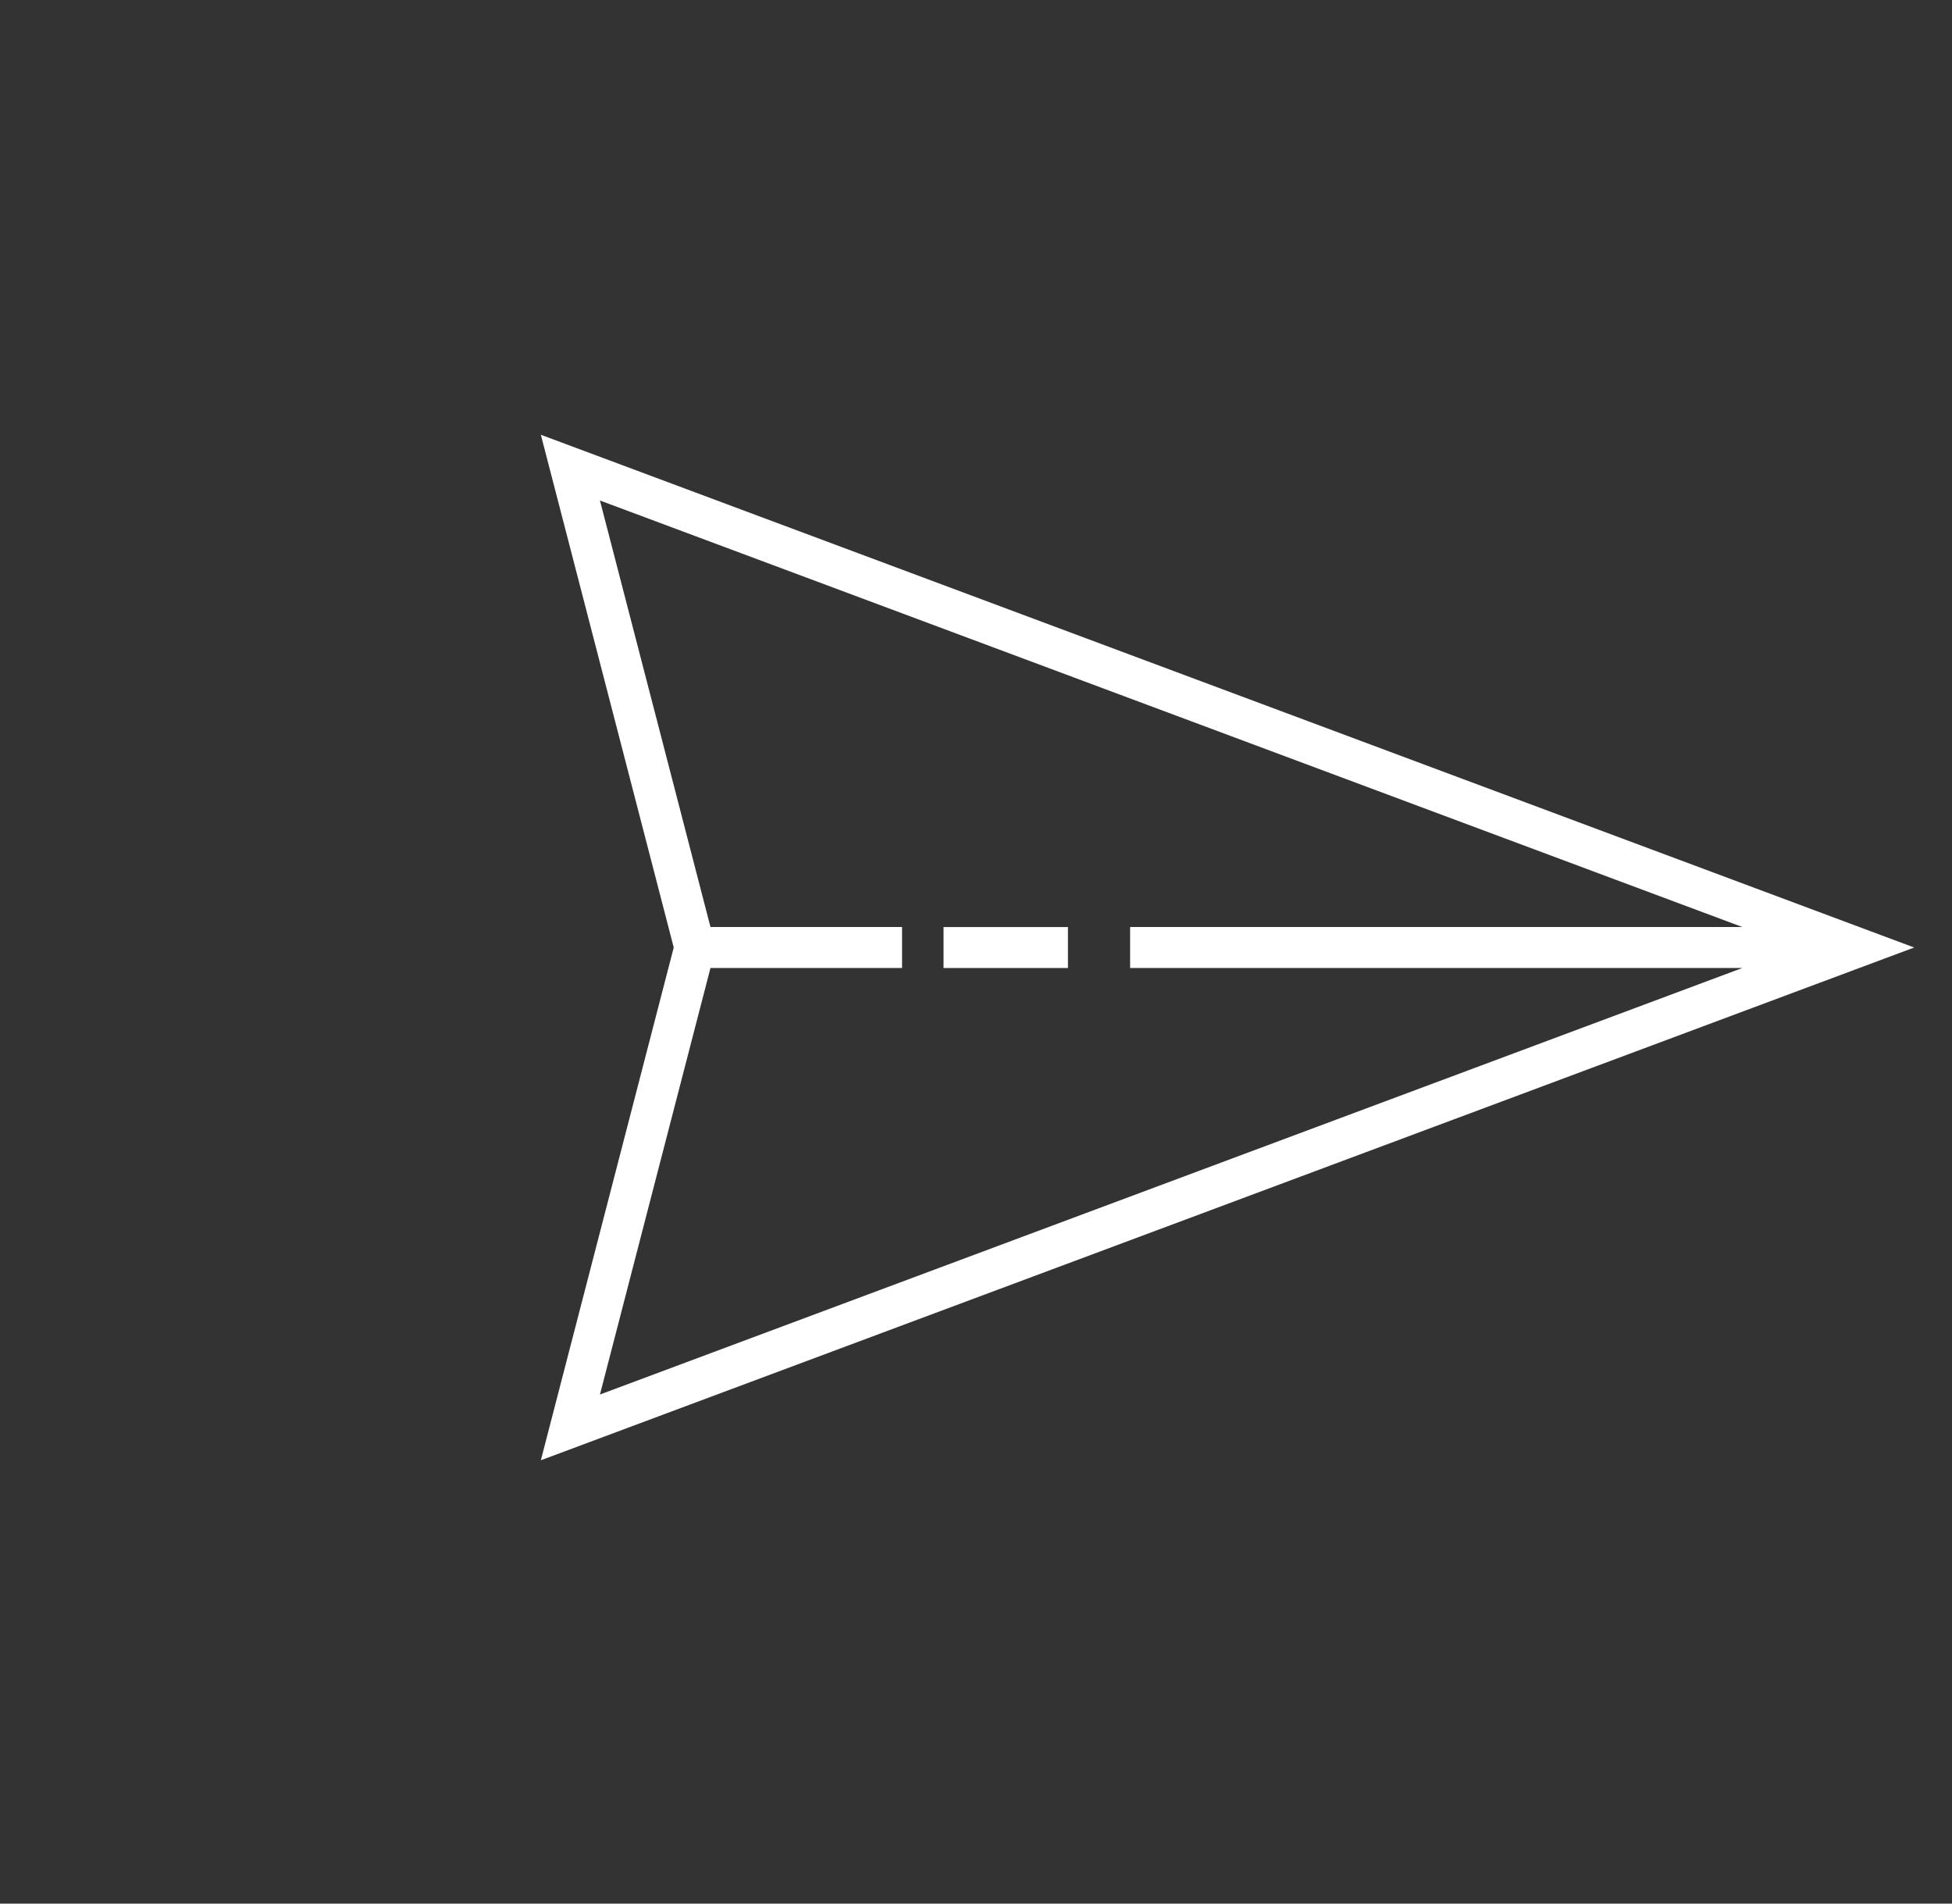 <svg width="40" height="39" viewBox="0 0 40 39" fill="none" xmlns="http://www.w3.org/2000/svg">
<rect x="0" y="0" width="40" height="39" fill="#333333" stroke="none"/>
<path d="M11.083 8.907L13.806 19.412L11.083 29.917L39.225 19.412L11.083 8.907ZM12.294 28.57L14.559 19.831L18.485 19.831V18.992L14.559 18.992L12.294 10.254L35.703 18.992L23.158 18.992V19.831L35.703 19.832L12.294 28.57Z" fill="white"/>
<path d="M19.335 18.993V19.832H21.884V18.993H19.335Z" fill="white"/>
</svg>
